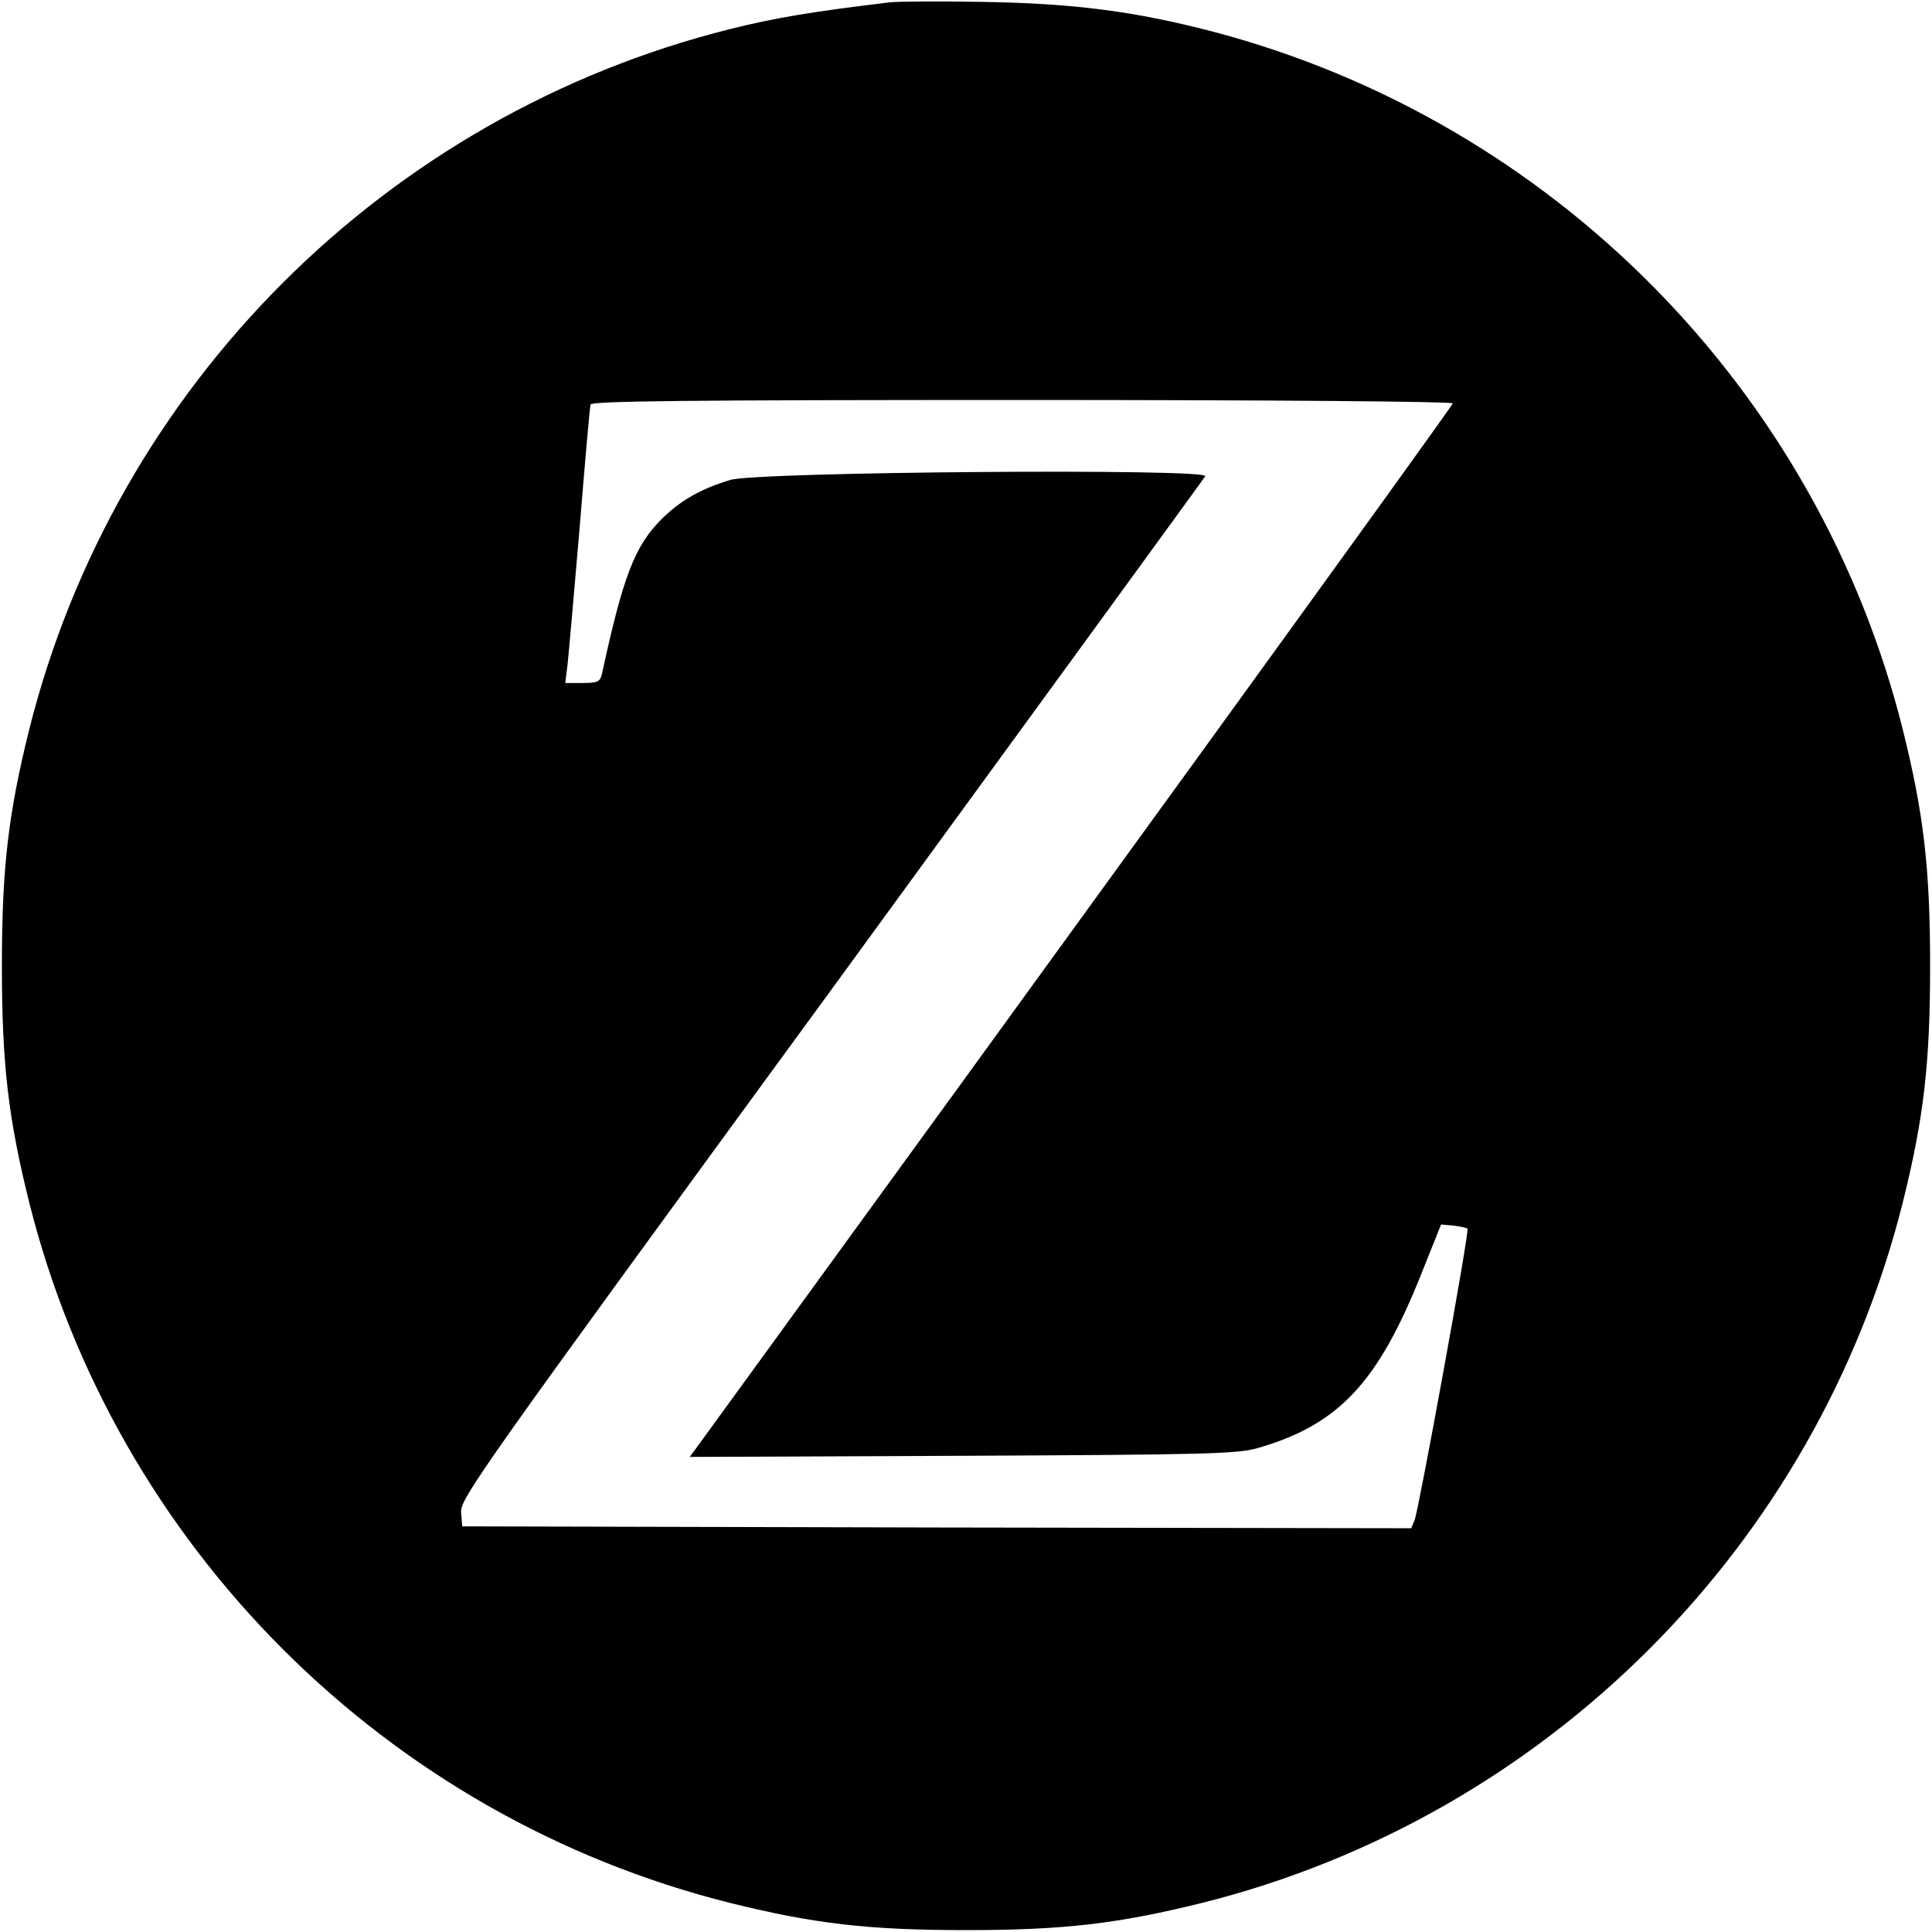 <?xml version="1.0" standalone="no"?>
<!DOCTYPE svg PUBLIC "-//W3C//DTD SVG 20010904//EN"
 "http://www.w3.org/TR/2001/REC-SVG-20010904/DTD/svg10.dtd">
<svg version="1.0" xmlns="http://www.w3.org/2000/svg"
 width="512pt" height="512pt" viewBox="0 0 512 512"
 preserveAspectRatio="xMidYMid meet">
<g transform="translate(0,512) scale(0.1,-0.1)"
fill="#000000" stroke="none">
<path d="M2360 5114 c-202 -24 -306 -41 -425 -71 -912 -228 -1630 -946 -1858
-1858 -55 -222 -72 -365 -72 -625 0 -260 17 -403 72 -625 228 -912 946 -1630
1858 -1858 222 -55 365 -72 625 -72 260 0 403 17 625 72 912 228 1630 946
1858 1858 55 222 72 365 72 625 0 260 -17 403 -72 625 -225 902 -929 1614
-1828 1851 -207 54 -368 75 -610 79 -115 2 -226 1 -245 -1z m1490 -1063 c0 -7
-1071 -1485 -1987 -2744 l-35 -48 723 3 c653 3 730 5 784 21 213 62 317 173
432 462 l52 130 33 -3 c18 -2 35 -6 37 -8 6 -5 -128 -739 -140 -772 l-9 -22
-1257 2 -1258 3 -3 37 c-3 36 47 107 981 1385 541 742 987 1354 991 1361 12
21 -1190 12 -1259 -10 -77 -23 -133 -55 -182 -104 -71 -71 -102 -152 -158
-411 -5 -20 -12 -23 -51 -23 l-46 0 6 48 c3 26 17 189 32 362 14 173 27 321
29 328 4 9 241 12 1145 12 670 0 1140 -4 1140 -9z"/>
</g>
</svg>